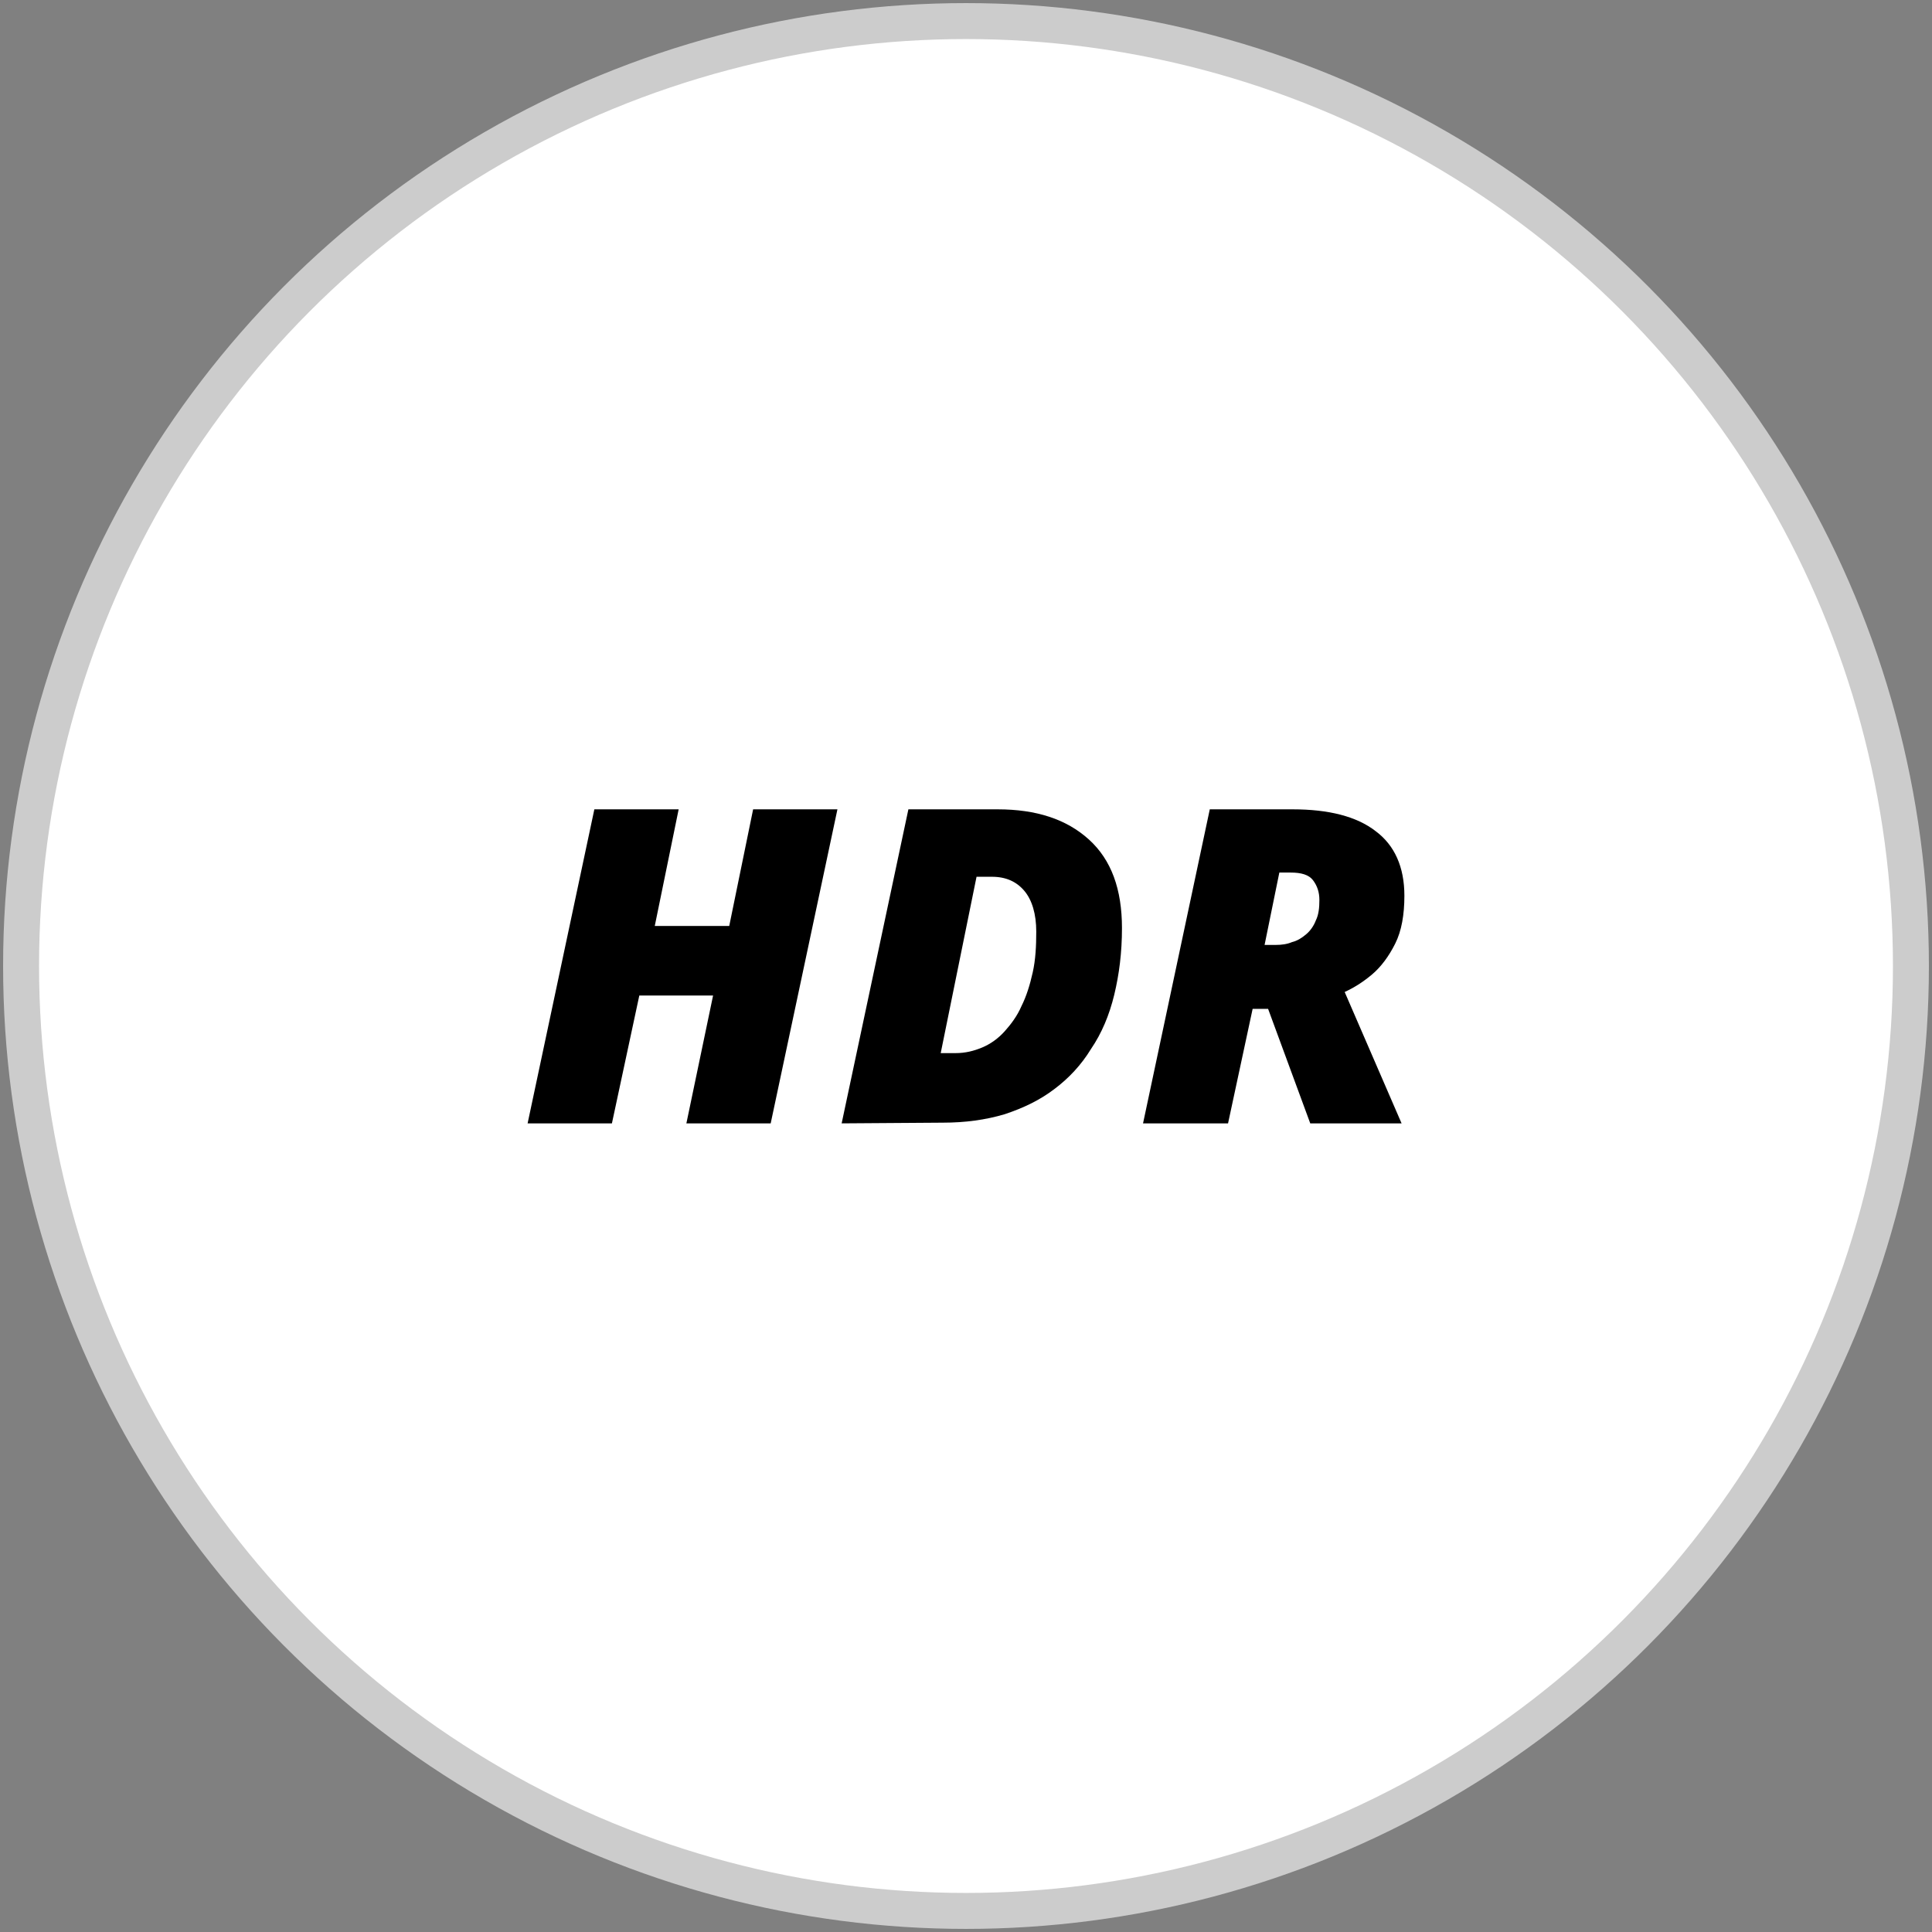 <?xml version="1.0" encoding="utf-8"?>
<!-- Generator: Adobe Illustrator 25.2.1, SVG Export Plug-In . SVG Version: 6.00 Build 0)  -->
<svg version="1.1" id="圖層_1" xmlns="http://www.w3.org/2000/svg" xmlns:xlink="http://www.w3.org/1999/xlink" x="0px" y="0px"
	 width="275px" height="275px" viewBox="0 0 275 275" style="enable-background:new 0 0 275 275;" xml:space="preserve">
<rect x="0" y="0" width="275" height="275" fill="#808080" stroke="none"/>
<style type="text/css">
	.st0{fill:#FFFFFF;stroke:#CCCCCC;stroke-width:5.118;stroke-miterlimit:10;}
</style>
<circle class="st0" cx="137.5" cy="137.5" r="134.5"/>
<g>
	<path d="M75.1,159.9l9.5-44.7h12l-3.4,16.6h10.6l3.4-16.6h12l-9.5,44.7h-12l3.8-18.2H91l-3.9,18.2L75.1,159.9L75.1,159.9z"/>
	<path d="M119.8,159.9l9.5-44.7H142c5.5,0,9.8,1.4,13,4.3s4.7,7.1,4.7,12.6c0,3.5-0.4,6.6-1.1,9.5c-0.7,2.9-1.8,5.5-3.3,7.7
		c-1.4,2.3-3.2,4.2-5.2,5.7c-2.1,1.6-4.4,2.7-7.1,3.6c-2.7,0.8-5.6,1.2-8.8,1.2L119.8,159.9L119.8,159.9z M133.9,149.9h2.1
		c1.4,0,2.6-0.3,3.8-0.8s2.3-1.3,3.2-2.3s1.8-2.2,2.4-3.6c0.7-1.4,1.2-3,1.6-4.8c0.4-1.8,0.5-3.7,0.5-5.8c0-2.5-0.6-4.5-1.7-5.8
		c-1.1-1.3-2.6-2-4.6-2H139L133.9,149.9z"/>
	<path d="M162.7,159.9l9.5-44.7H184c5.1,0,9.1,1,11.8,3.1c2.7,2,4.1,5.1,4.1,9.2c0,2.7-0.4,5-1.3,6.8c-0.9,1.8-2,3.3-3.3,4.4
		s-2.6,1.9-3.9,2.5l8.1,18.7h-13l-6-16.3h-2.2l-3.5,16.3L162.7,159.9L162.7,159.9z M180,134.5h1.6c0.8,0,1.6-0.1,2.3-0.4
		c0.8-0.2,1.4-0.6,2-1.1s1.1-1.2,1.4-2c0.4-0.8,0.5-1.8,0.5-2.9c0-1.1-0.3-2-0.9-2.8c-0.6-0.8-1.7-1.1-3.2-1.1h-1.6L180,134.5z"/>
</g>
</svg>
